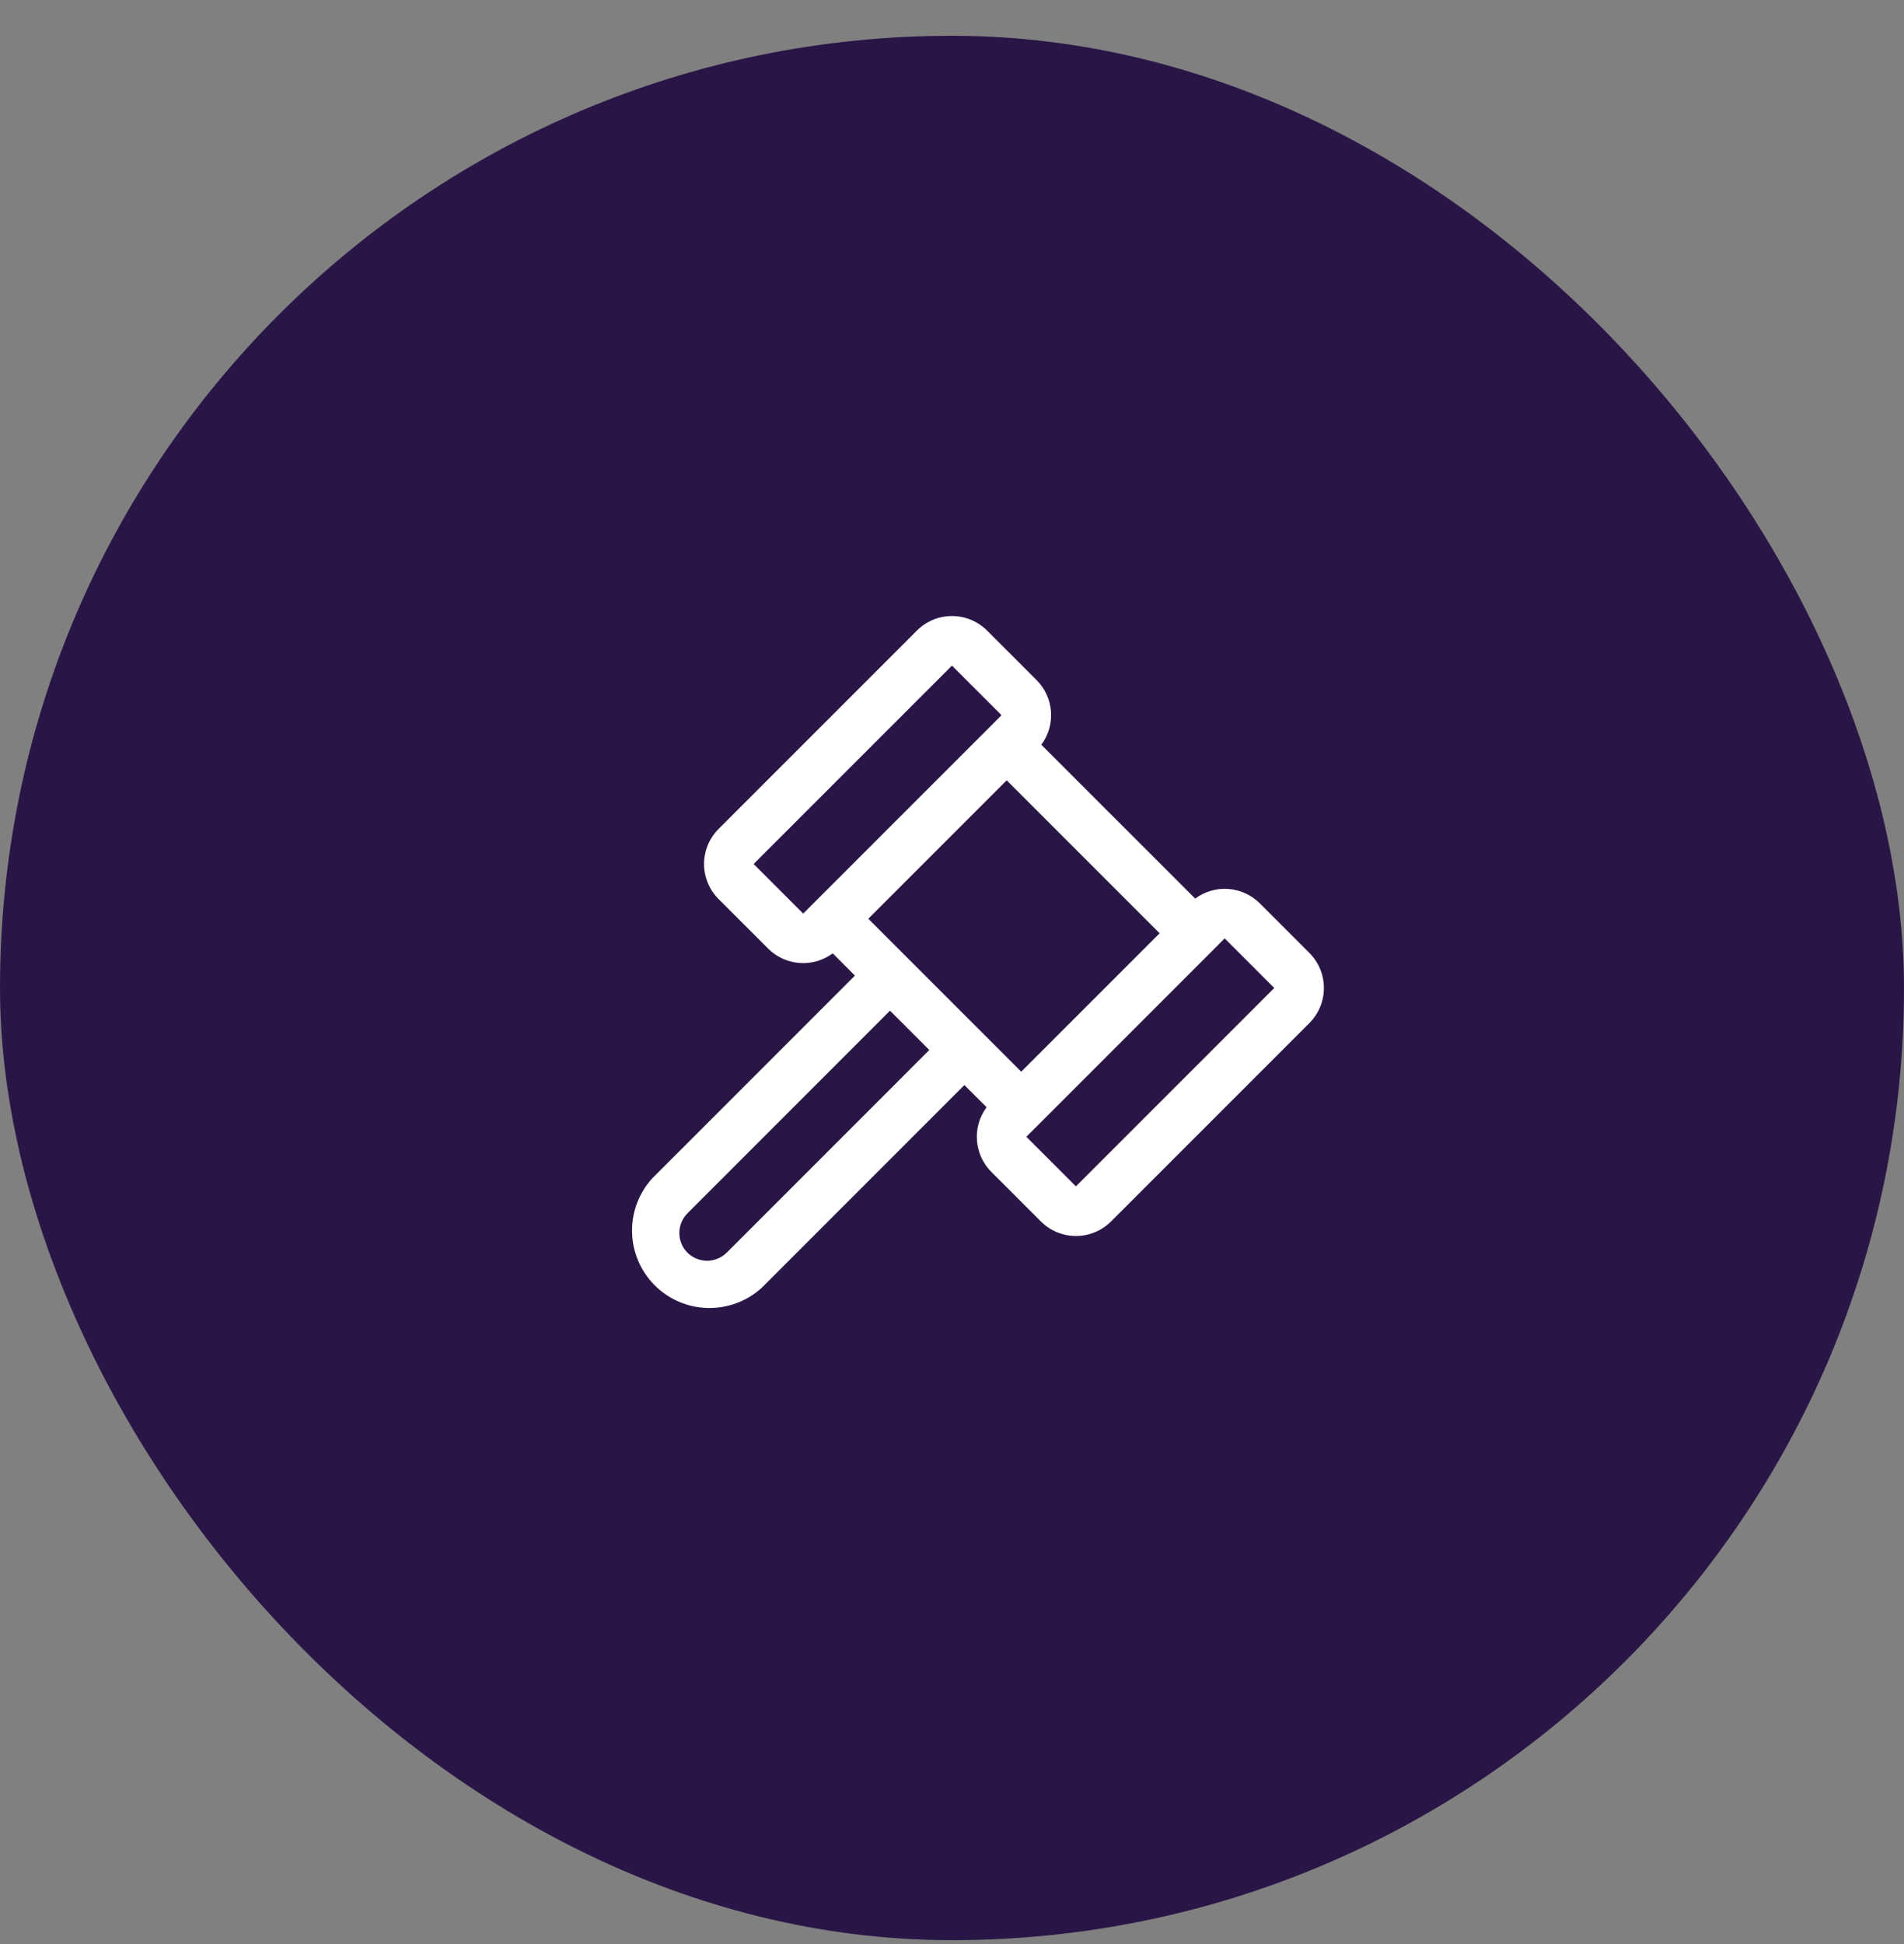 <svg width="48" height="49" viewBox="0 0 48 49" fill="none" xmlns="http://www.w3.org/2000/svg">
<rect x="0" y="0" width="48" height="49" fill="#808080" stroke="none"/>
<rect y="0.902" width="48" height="48" rx="24" fill="#291647"/>
<path d="M33.009 24.018L31.759 22.768C31.547 22.557 31.266 22.428 30.967 22.406C30.668 22.384 30.371 22.471 30.131 22.649L26.252 18.771C26.431 18.53 26.517 18.234 26.495 17.935C26.474 17.636 26.345 17.355 26.134 17.143L24.884 15.893C24.767 15.777 24.63 15.685 24.478 15.622C24.326 15.559 24.164 15.527 24 15.527C23.835 15.527 23.673 15.559 23.521 15.622C23.369 15.685 23.232 15.777 23.116 15.893L18.116 20.893C18 21.009 17.907 21.147 17.845 21.298C17.782 21.45 17.749 21.613 17.749 21.777C17.749 21.941 17.782 22.104 17.845 22.255C17.907 22.407 18 22.545 18.116 22.661L19.366 23.911C19.578 24.122 19.859 24.25 20.157 24.272C20.456 24.294 20.753 24.208 20.993 24.029L21.553 24.59L16.445 29.698C16.106 30.069 15.923 30.556 15.934 31.059C15.945 31.562 16.15 32.041 16.506 32.397C16.861 32.752 17.34 32.957 17.843 32.968C18.346 32.979 18.834 32.796 19.205 32.457L24.312 27.349L24.872 27.908C24.693 28.149 24.607 28.446 24.629 28.744C24.651 29.043 24.779 29.324 24.991 29.537L26.241 30.787C26.357 30.903 26.494 30.995 26.646 31.058C26.798 31.12 26.96 31.153 27.125 31.153C27.289 31.153 27.451 31.12 27.603 31.058C27.755 30.995 27.892 30.903 28.009 30.787L33.009 25.787C33.125 25.67 33.217 25.533 33.28 25.381C33.343 25.229 33.375 25.067 33.375 24.902C33.375 24.738 33.343 24.576 33.28 24.424C33.217 24.272 33.125 24.135 33.009 24.018ZM20.249 23.027L18.999 21.777L23.999 16.777L25.249 18.027L20.249 23.027ZM18.321 31.573C18.189 31.703 18.011 31.777 17.825 31.777C17.64 31.777 17.461 31.703 17.33 31.573C17.199 31.441 17.126 31.263 17.126 31.077C17.126 30.892 17.199 30.713 17.33 30.582L22.437 25.474L23.428 26.465L18.321 31.573ZM21.89 23.157L25.379 19.668L29.234 23.523L25.745 27.012L21.89 23.157ZM27.124 29.902L25.874 28.652L26.187 28.34L30.562 23.965L30.874 23.652L32.124 24.902L27.124 29.902Z" fill="white"/>
</svg>
